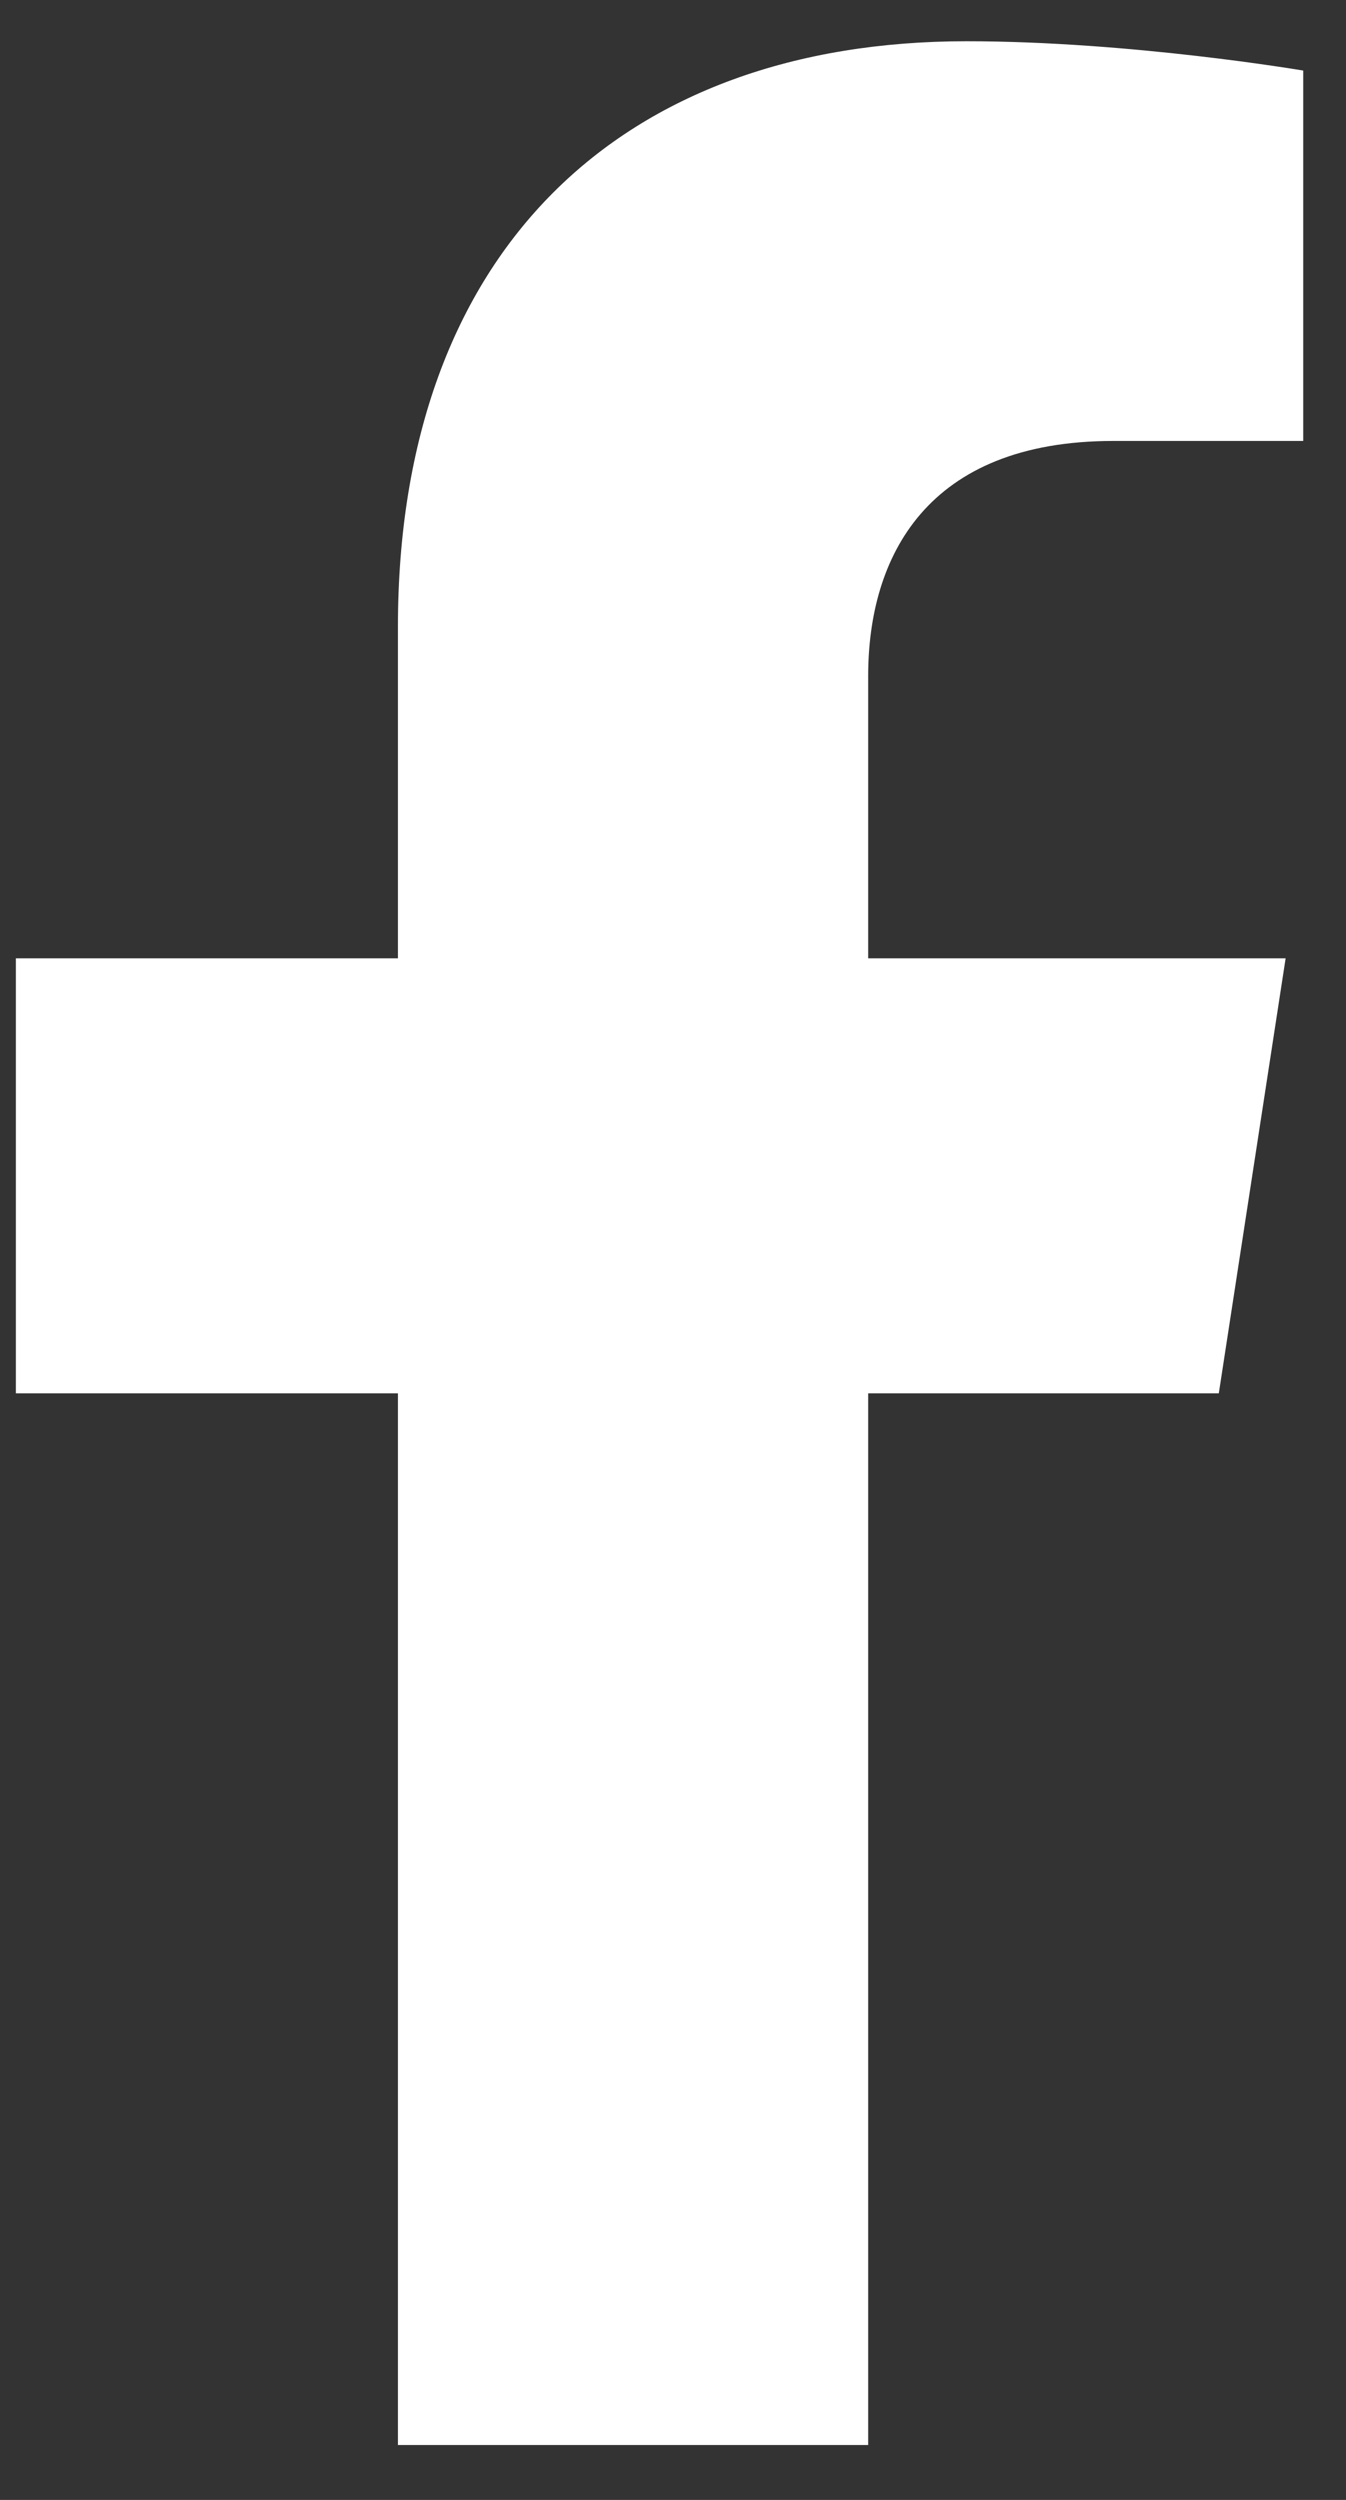 <svg width="14" height="26" viewBox="0 0 14 26" fill="none" xmlns="http://www.w3.org/2000/svg">
<rect x="0" y="0" width="14" height="26" fill="#333333" stroke="none"/>
<path d="M12.677 14.491L13.372 9.967H9.03V7.031C9.03 5.793 9.637 4.586 11.581 4.586H13.555V0.734C13.555 0.734 11.764 0.429 10.051 0.429C6.476 0.429 4.139 2.596 4.139 6.519V9.967H0.165V14.491H4.139V25.429H9.03V14.491H12.677Z" fill="white"/>
</svg>
